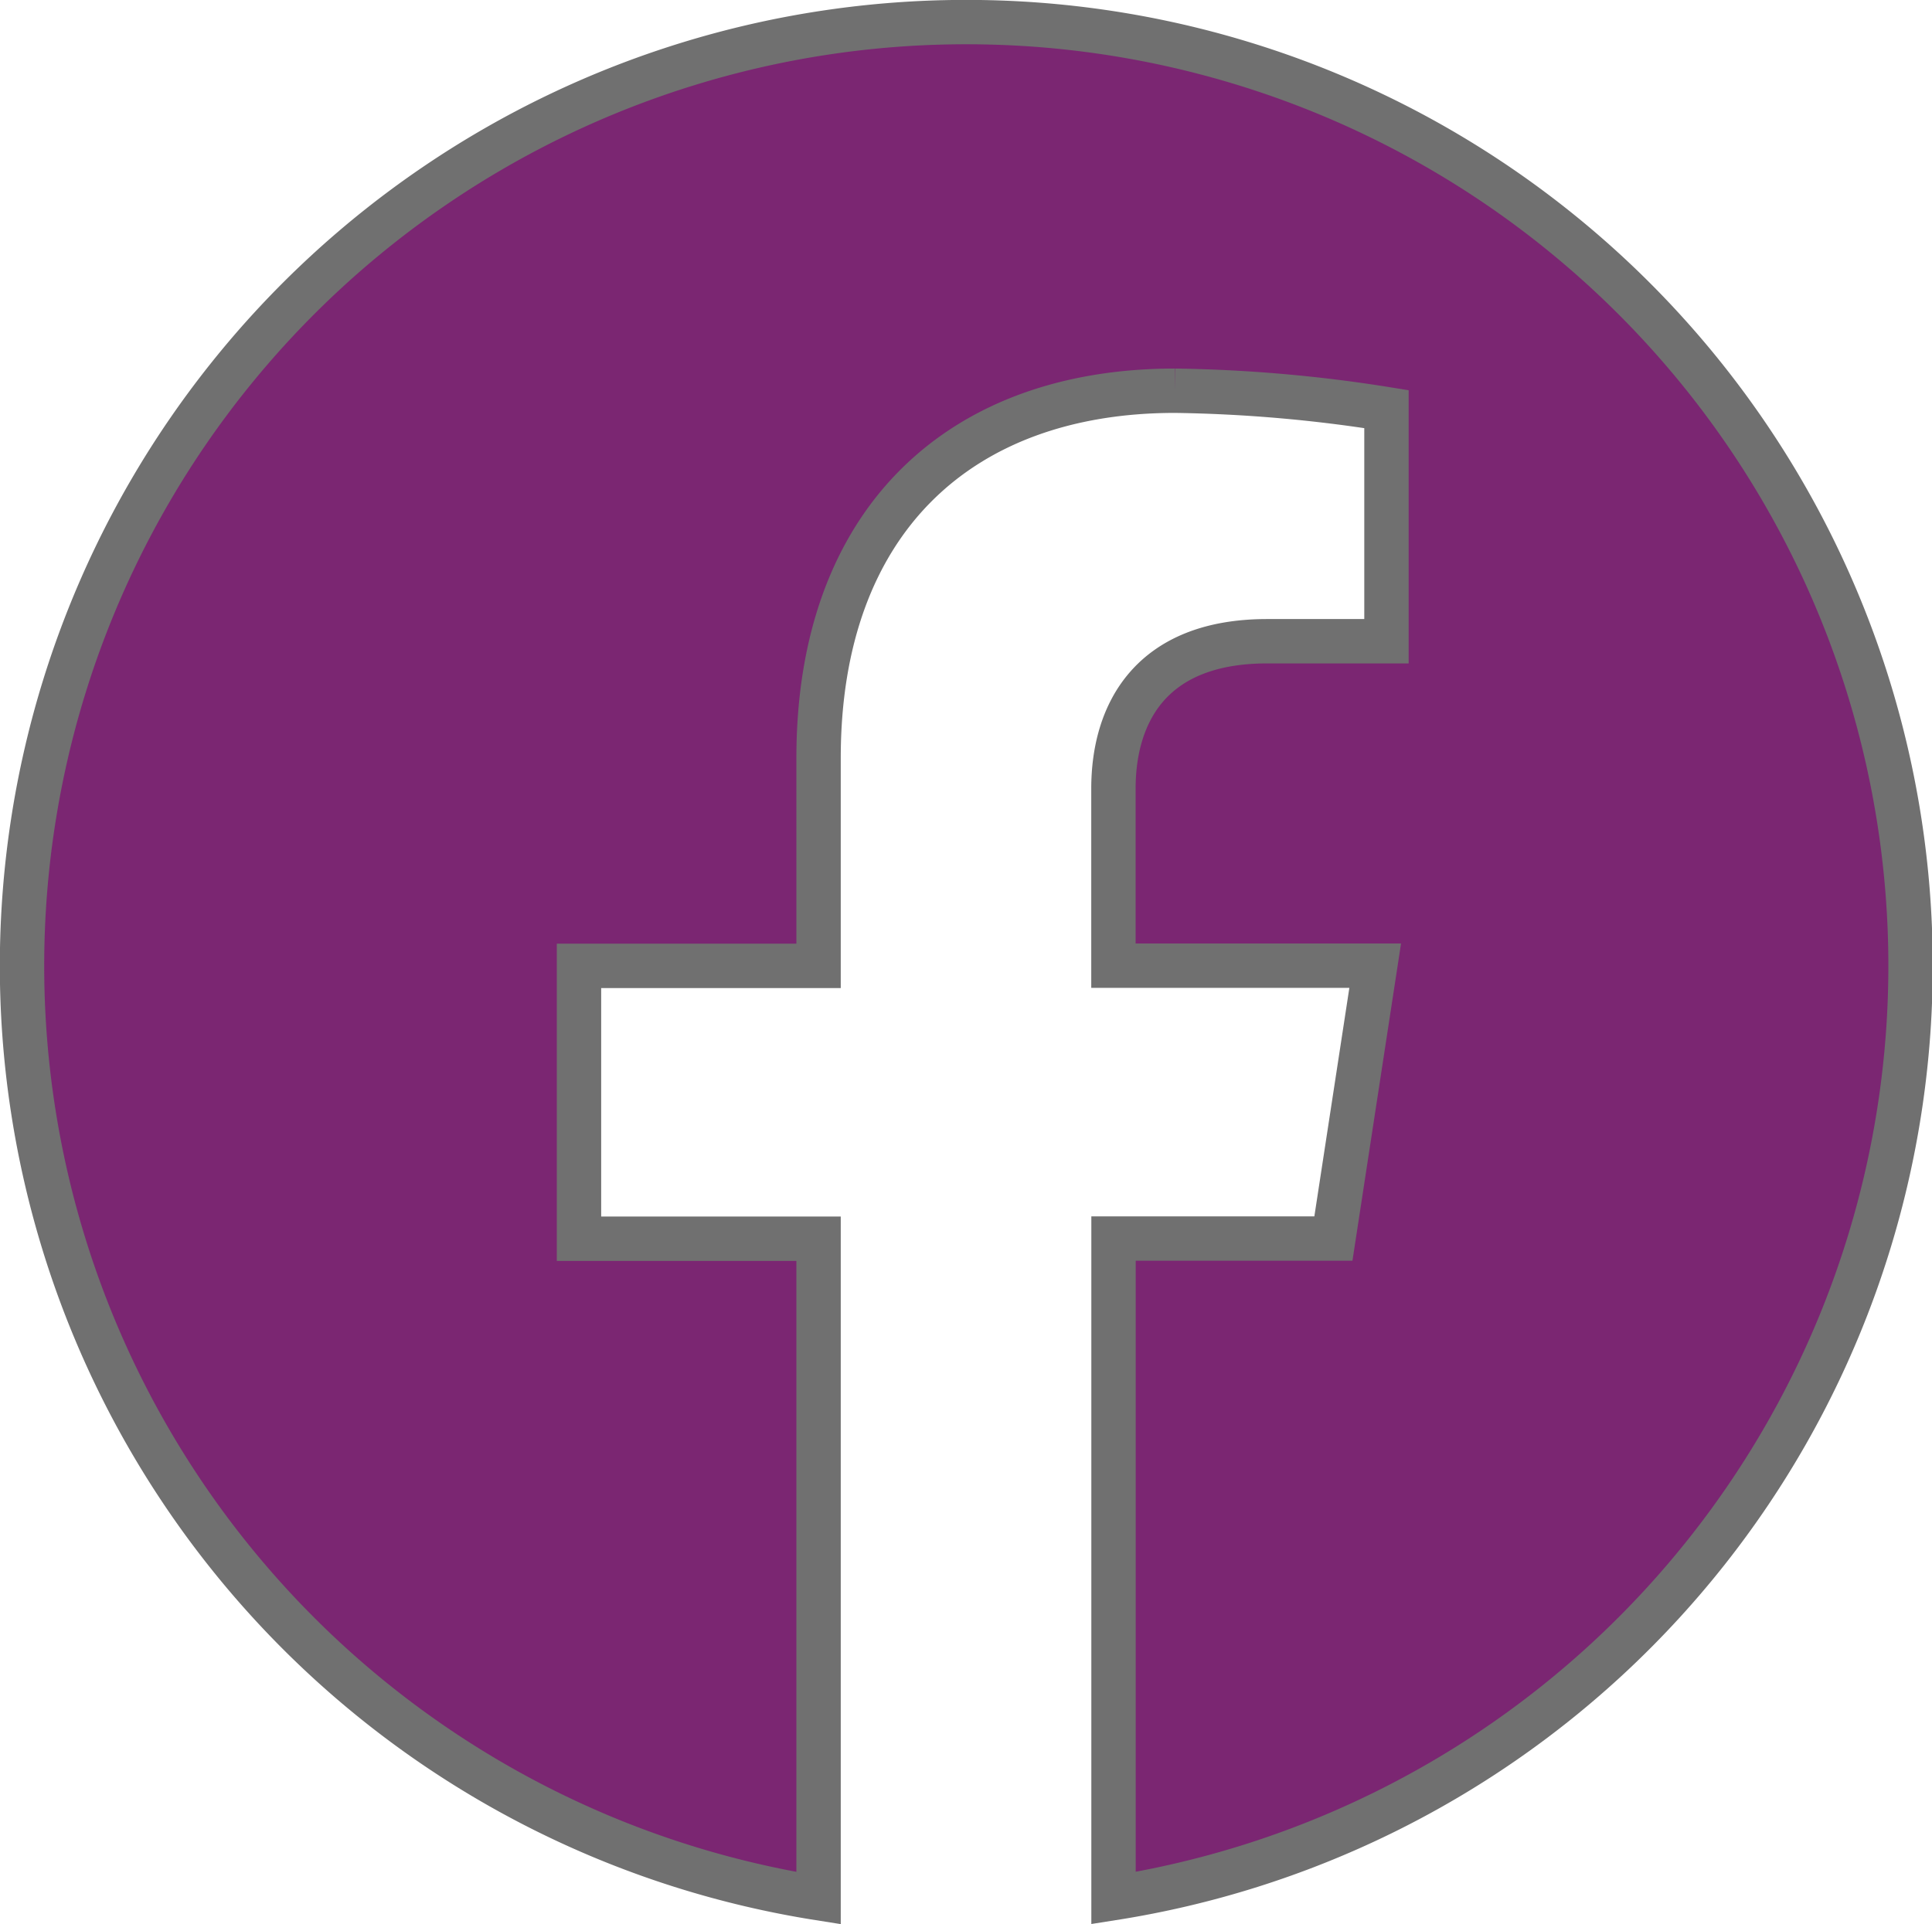 <svg xmlns="http://www.w3.org/2000/svg" width="43.546" height="43.376" viewBox="0 0 43.546 43.376">
  <path id="facebook-circle-svgrepo-com" d="M23.275,2a21.276,21.276,0,0,0-3.323,42.291V29.426h-5.4V23.275h5.4V18.588c0-5.336,3.176-8.278,8.034-8.278a32.844,32.844,0,0,1,4.766.415v5.232H30.062c-2.638,0-3.464,1.642-3.464,3.325v3.989h5.9l-.942,6.151H26.6V44.289A21.274,21.274,0,0,0,23.275,2Z" transform="translate(-1.502 -1.502)" fill="#7b2672" stroke="#707070" strokeWidth="1"/>
</svg>

